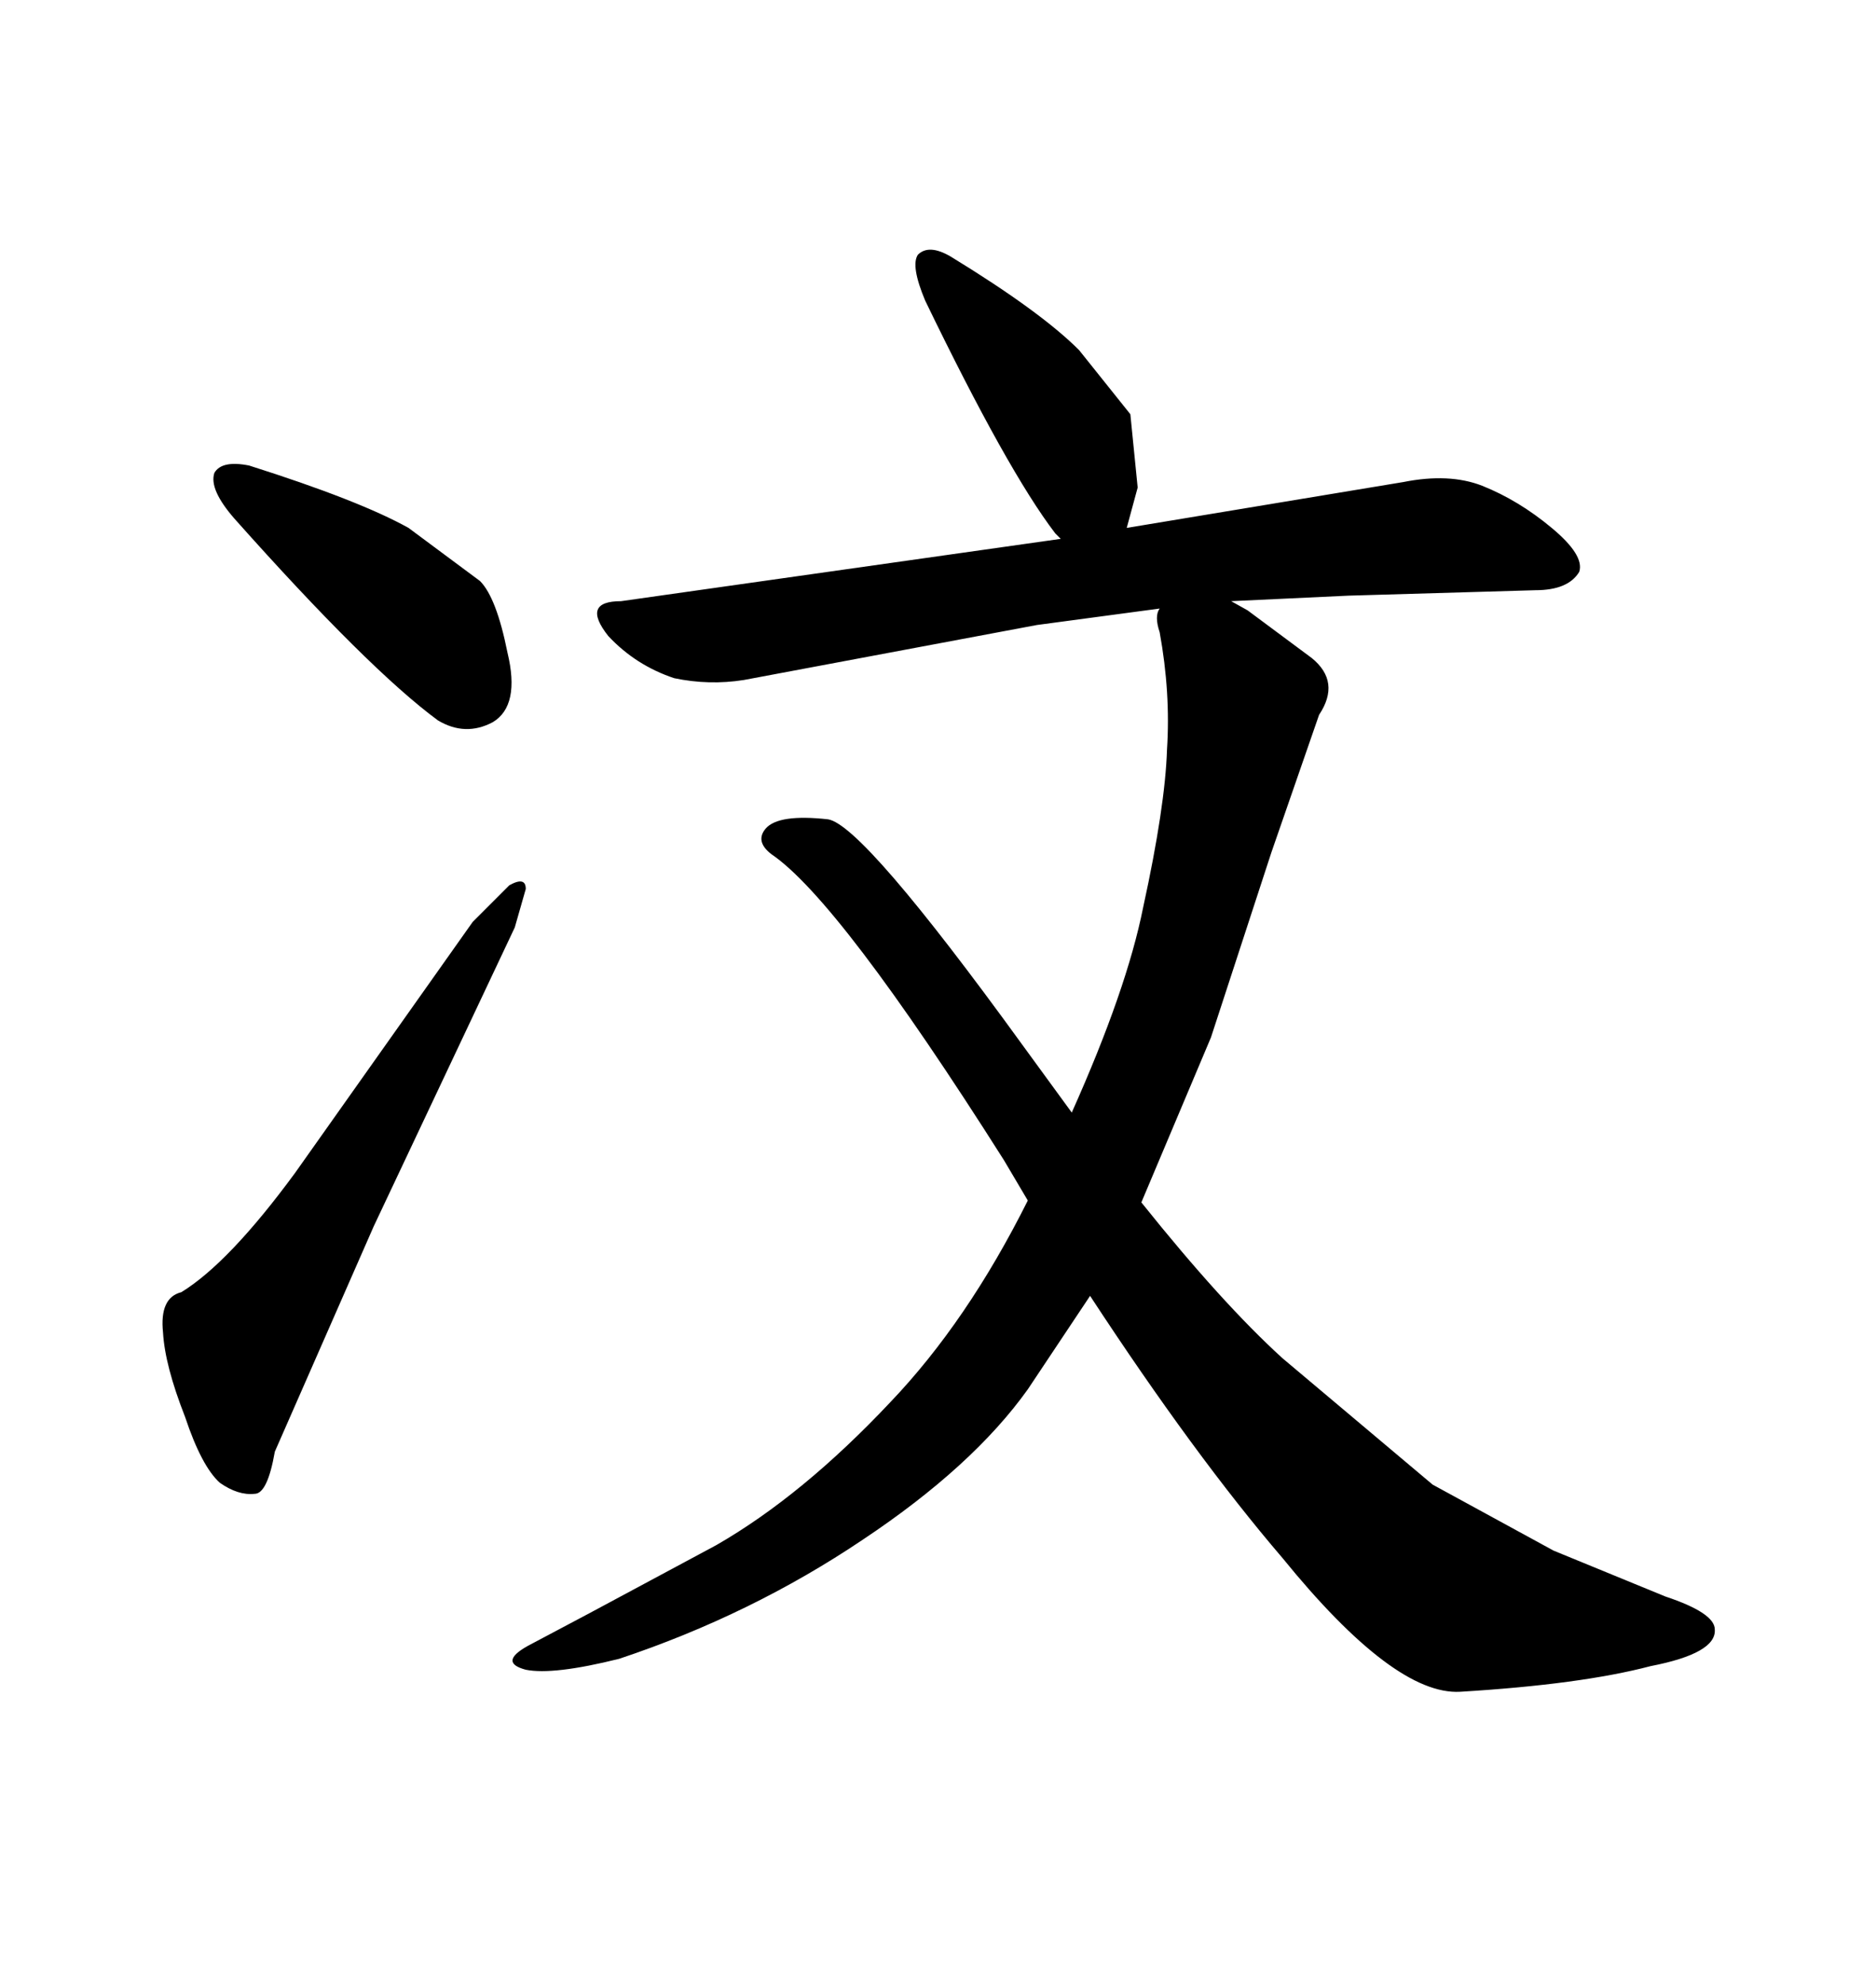 <svg xmlns="http://www.w3.org/2000/svg" xmlns:xlink="http://www.w3.org/1999/xlink" width="300" height="317.285"><path d="M29.00 206.54L29.00 206.54Q36.62 201.86 47.17 187.50L47.17 187.50L75.59 147.36L81.45 141.50Q84.08 140.04 84.08 142.09L84.08 142.09L82.32 148.24L59.77 196.00L43.95 232.03Q42.77 238.77 40.72 238.77L40.72 238.77Q38.09 239.06 35.16 237.01L35.16 237.01Q32.23 234.38 29.59 226.46L29.59 226.46Q26.37 218.26 26.07 212.99L26.07 212.99Q25.49 207.42 29.00 206.54ZM39.84 74.41L39.84 74.41Q57.42 79.98 65.33 84.38L65.33 84.38L76.76 92.87Q79.39 95.51 81.15 104.30L81.15 104.30Q83.20 112.79 78.81 115.43L78.81 115.43Q74.41 117.77 70.02 115.14L70.02 115.14Q58.89 106.93 37.50 82.91L37.50 82.91Q33.40 78.22 34.28 75.59L34.28 75.59Q35.45 73.54 39.84 74.41ZM169.63 86.13L168.75 85.25Q161.13 75.29 147.95 48.05L147.95 48.05Q145.61 42.48 146.78 40.72L146.78 40.72Q148.54 38.96 152.05 41.02L152.05 41.02Q166.41 49.80 172.56 55.96L172.56 55.96L180.76 66.21L181.93 77.93L180.18 84.38L224.41 77.05Q231.74 75.59 237.01 77.64L237.01 77.64Q242.87 79.98 248.14 84.38L248.14 84.38Q253.42 88.77 252.54 91.41L252.54 91.41Q250.78 94.34 245.51 94.34L245.51 94.34L215.63 95.21L196.88 96.09L199.51 97.56L209.77 105.18Q214.45 108.98 210.94 114.26L210.94 114.26L203.32 136.23L193.65 165.82L182.52 192.19Q195.41 208.30 205.08 217.09L205.08 217.09L229.10 237.30L248.44 247.85L266.31 255.18Q274.22 257.81 274.22 260.45L274.22 260.45Q274.51 264.26 263.96 266.31L263.96 266.31Q252.83 269.24 233.50 270.41L233.50 270.41Q222.95 271.00 205.08 249.02L205.08 249.02Q191.02 232.62 174.32 207.13L174.32 207.13L164.36 222.07Q155.57 234.38 137.99 246.09L137.99 246.09Q120.12 258.11 99.02 265.14L99.02 265.14Q88.48 267.77 84.08 266.89L84.08 266.89Q79.69 265.72 84.38 263.09L84.38 263.09L94.34 257.81L114.55 246.97Q128.32 239.06 142.38 224.12L142.38 224.12Q154.69 211.23 164.36 191.89L164.36 191.89L160.55 185.45Q134.18 143.85 123.34 136.52L123.34 136.52Q120.70 134.47 122.46 132.42L122.46 132.42Q124.51 130.08 132.42 130.96L132.42 130.96Q137.99 131.84 163.48 166.99L163.48 166.99L171.39 177.83Q180.18 158.20 182.81 145.02L182.81 145.02Q186.33 128.91 186.62 119.82L186.62 119.82Q187.21 110.74 185.45 101.07L185.45 101.07Q184.57 98.44 185.45 97.27L185.45 97.27L165.82 99.90L118.95 108.69Q113.38 109.57 107.81 108.40L107.81 108.40Q101.66 106.35 97.27 101.66L97.27 101.66Q92.87 96.09 99.32 96.09L99.32 96.09L169.63 86.13Z"/></svg>
